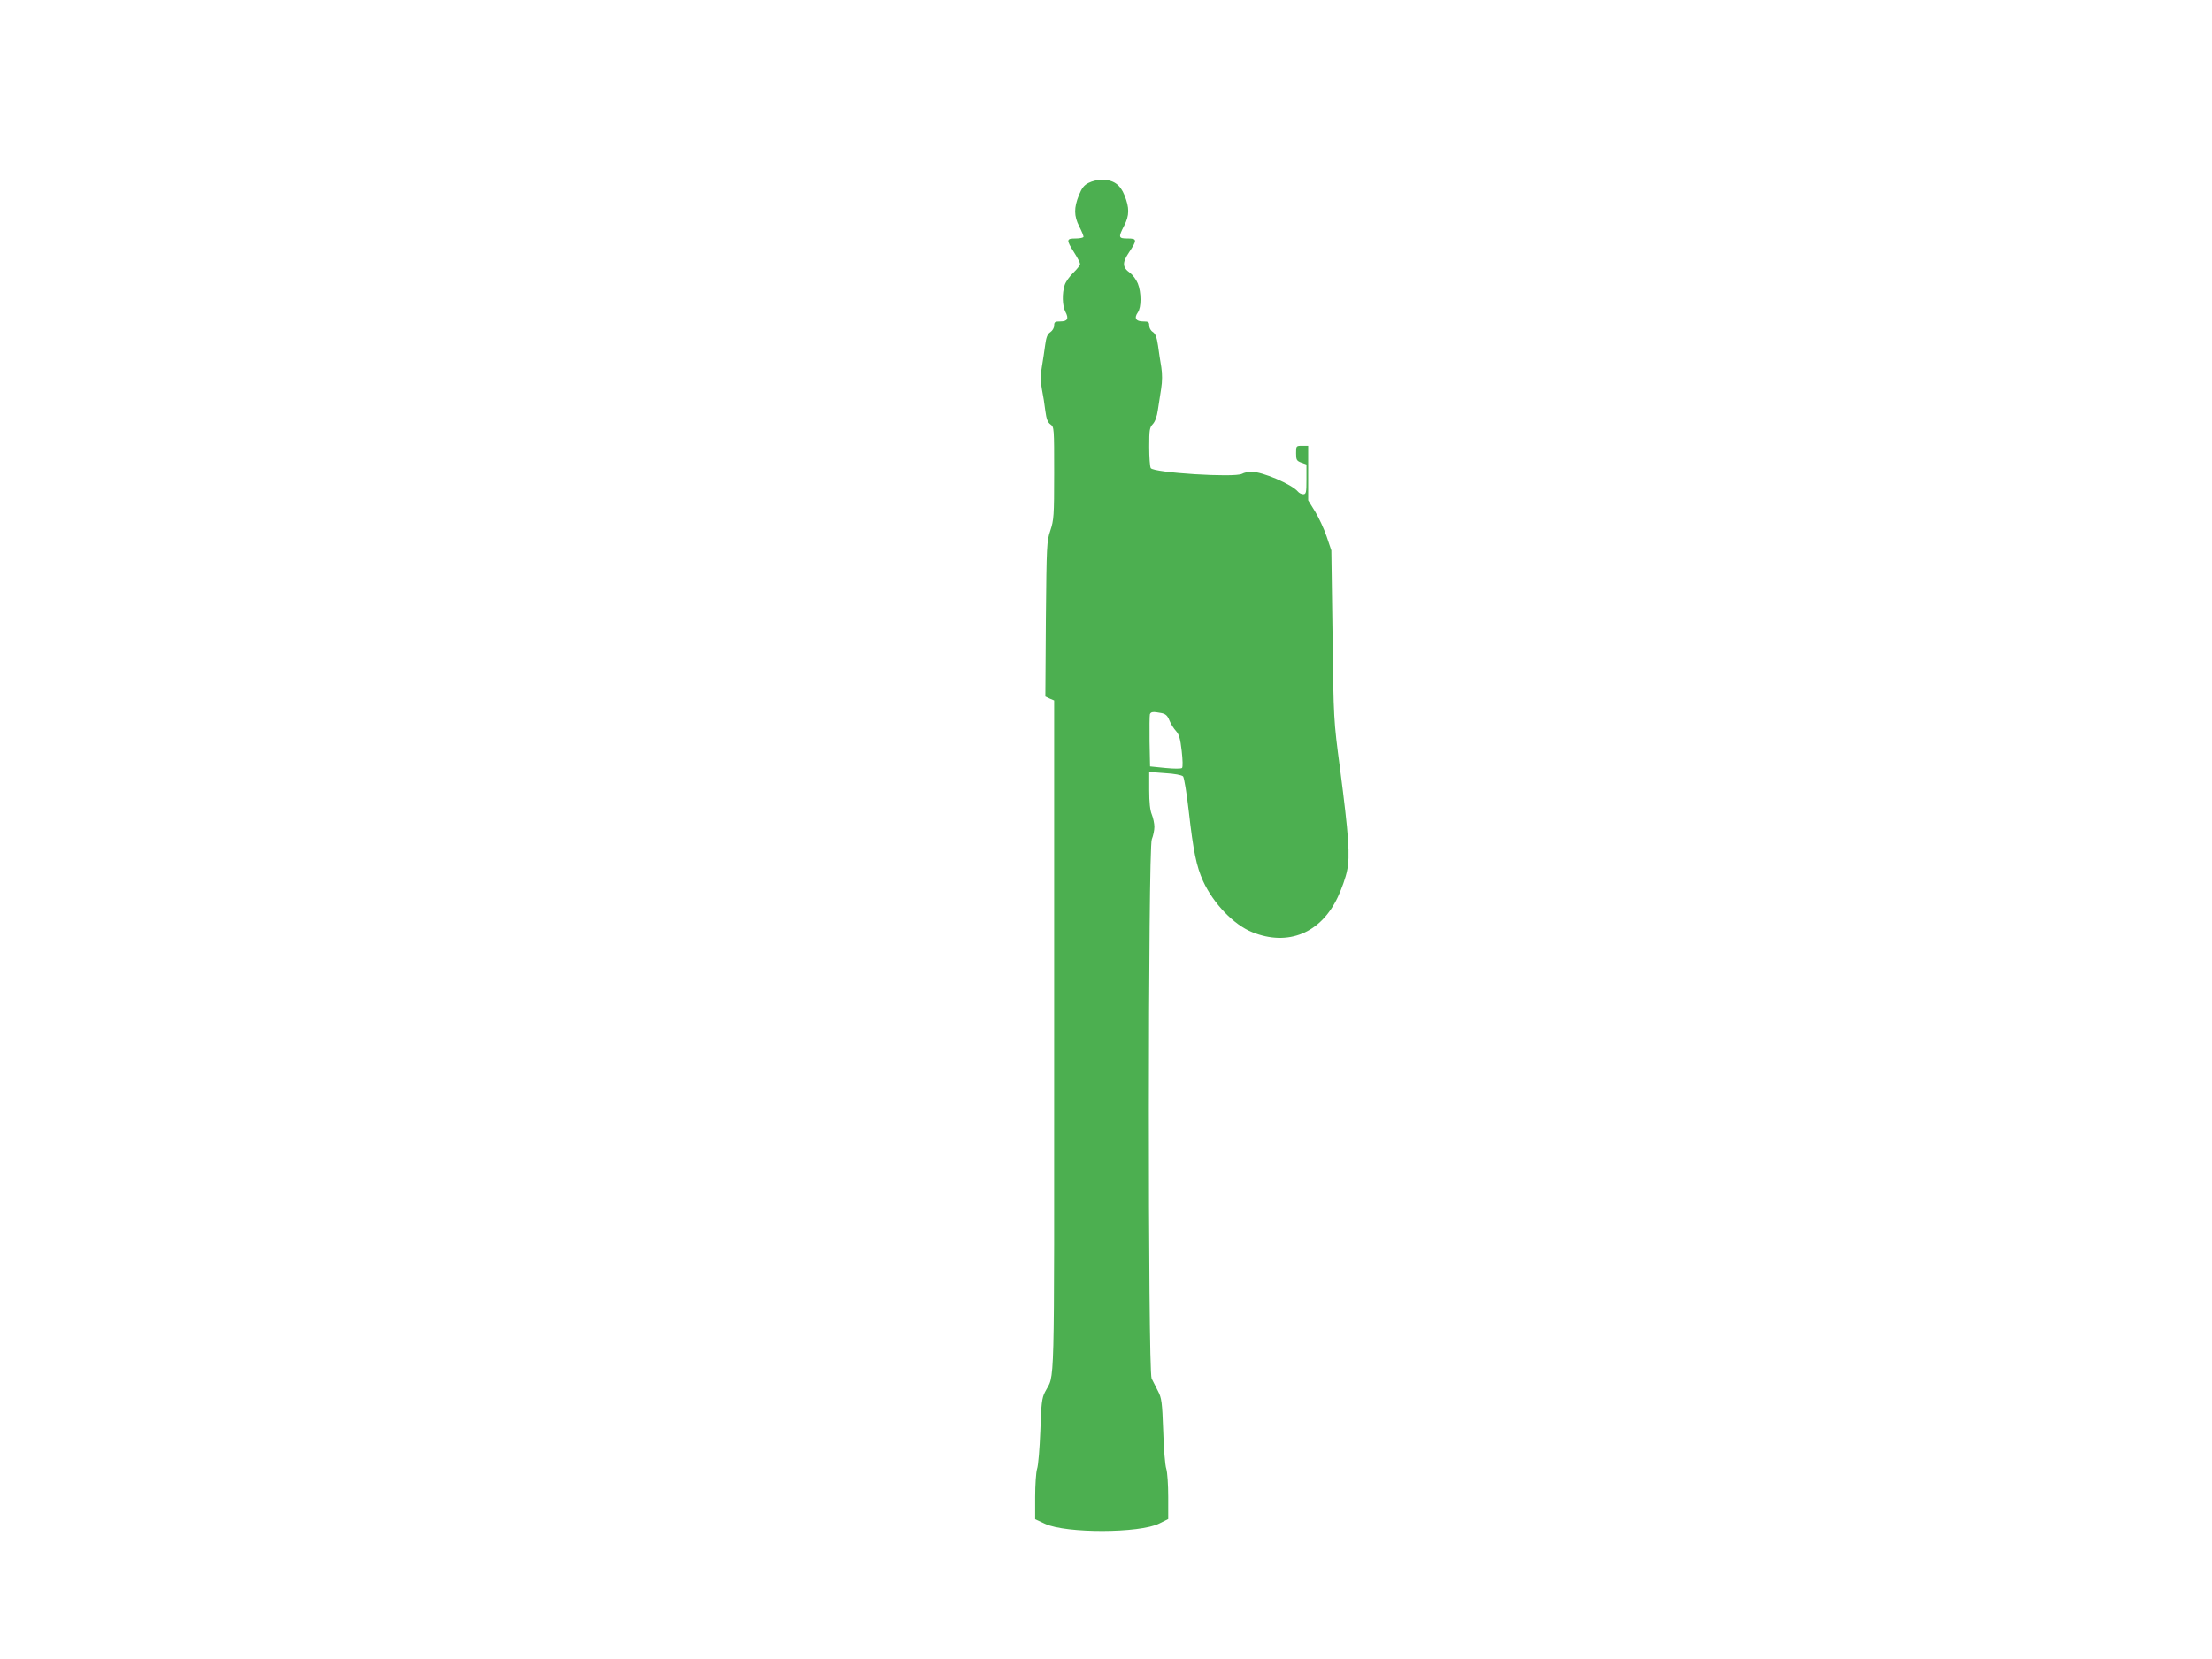 <?xml version="1.0" standalone="no"?>
<!DOCTYPE svg PUBLIC "-//W3C//DTD SVG 20010904//EN"
 "http://www.w3.org/TR/2001/REC-SVG-20010904/DTD/svg10.dtd">
<svg version="1.0" xmlns="http://www.w3.org/2000/svg"
 width="1280pt" height="960pt" viewBox="0 0 1280 960"
 preserveAspectRatio="xMidYMid meet">
<g transform="translate(0,960) scale(0.1,-0.1)"
fill="#4caf50" stroke="none">
<path d="M6300 8542 c-27 -13 -40 -30 -57 -72 -29 -72 -29 -119 2 -180 14 -27
25 -54 25 -60 0 -5 -20 -10 -45 -10 -55 0 -56 -7 -10 -80 19 -30 35 -60 35
-67 0 -8 -17 -30 -39 -51 -21 -20 -44 -52 -50 -71 -16 -48 -14 -121 4 -155 21
-40 13 -56 -30 -56 -30 0 -35 -3 -35 -24 0 -13 -10 -30 -22 -38 -17 -11 -24
-29 -30 -74 -4 -32 -13 -89 -19 -126 -9 -51 -9 -80 0 -130 7 -34 16 -91 20
-126 6 -47 14 -67 30 -78 21 -15 21 -21 21 -282 0 -249 -2 -271 -22 -332 -21
-62 -22 -83 -26 -512 l-3 -448 25 -12 26 -11 0 -1948 c0 -2128 5 -1940 -53
-2054 -18 -34 -22 -67 -27 -225 -4 -102 -12 -201 -19 -220 -6 -19 -11 -93 -11
-163 l0 -128 58 -27 c122 -56 547 -55 660 2 l52 26 0 128 c0 70 -5 143 -11
162 -7 19 -15 118 -18 220 -6 166 -9 190 -30 230 -13 25 -29 58 -37 73 -22 44
-21 3068 1 3120 8 20 15 52 15 72 0 20 -7 52 -15 72 -10 24 -15 70 -15 141 l0
105 92 -7 c53 -3 97 -11 104 -19 6 -6 21 -97 33 -202 26 -230 44 -318 83 -404
59 -129 177 -252 284 -295 207 -84 398 -6 496 204 22 47 46 115 53 152 18 84
10 199 -41 593 -37 279 -37 282 -43 770 l-7 490 -27 80 c-15 44 -45 109 -67
145 l-40 65 0 158 0 157 -35 0 c-35 0 -35 -1 -35 -43 0 -38 3 -44 30 -54 l30
-11 0 -86 c0 -77 -2 -86 -19 -86 -10 0 -24 7 -31 16 -36 42 -204 114 -268 114
-18 0 -43 -5 -55 -12 -42 -23 -511 6 -528 33 -5 8 -9 63 -9 123 0 98 2 112 21
132 13 14 24 44 29 81 5 32 13 87 19 123 7 43 7 86 1 125 -6 33 -14 89 -19
125 -7 48 -15 69 -30 79 -12 7 -21 24 -21 37 0 21 -5 24 -35 24 -42 0 -54 19
-31 52 21 29 21 116 0 168 -9 22 -29 49 -45 61 -45 32 -46 59 -5 120 47 71 46
79 -9 79 -53 0 -55 6 -20 74 31 60 31 104 2 176 -25 63 -65 90 -132 90 -22 0
-56 -8 -75 -18z m420 -3068 c25 -5 36 -15 47 -43 8 -20 25 -47 38 -61 18 -20
25 -44 33 -115 6 -52 7 -94 2 -99 -6 -5 -45 -5 -97 0 l-88 9 -3 145 c-1 79 0
150 2 157 6 15 19 16 66 7z"/>
</g>
</svg>
